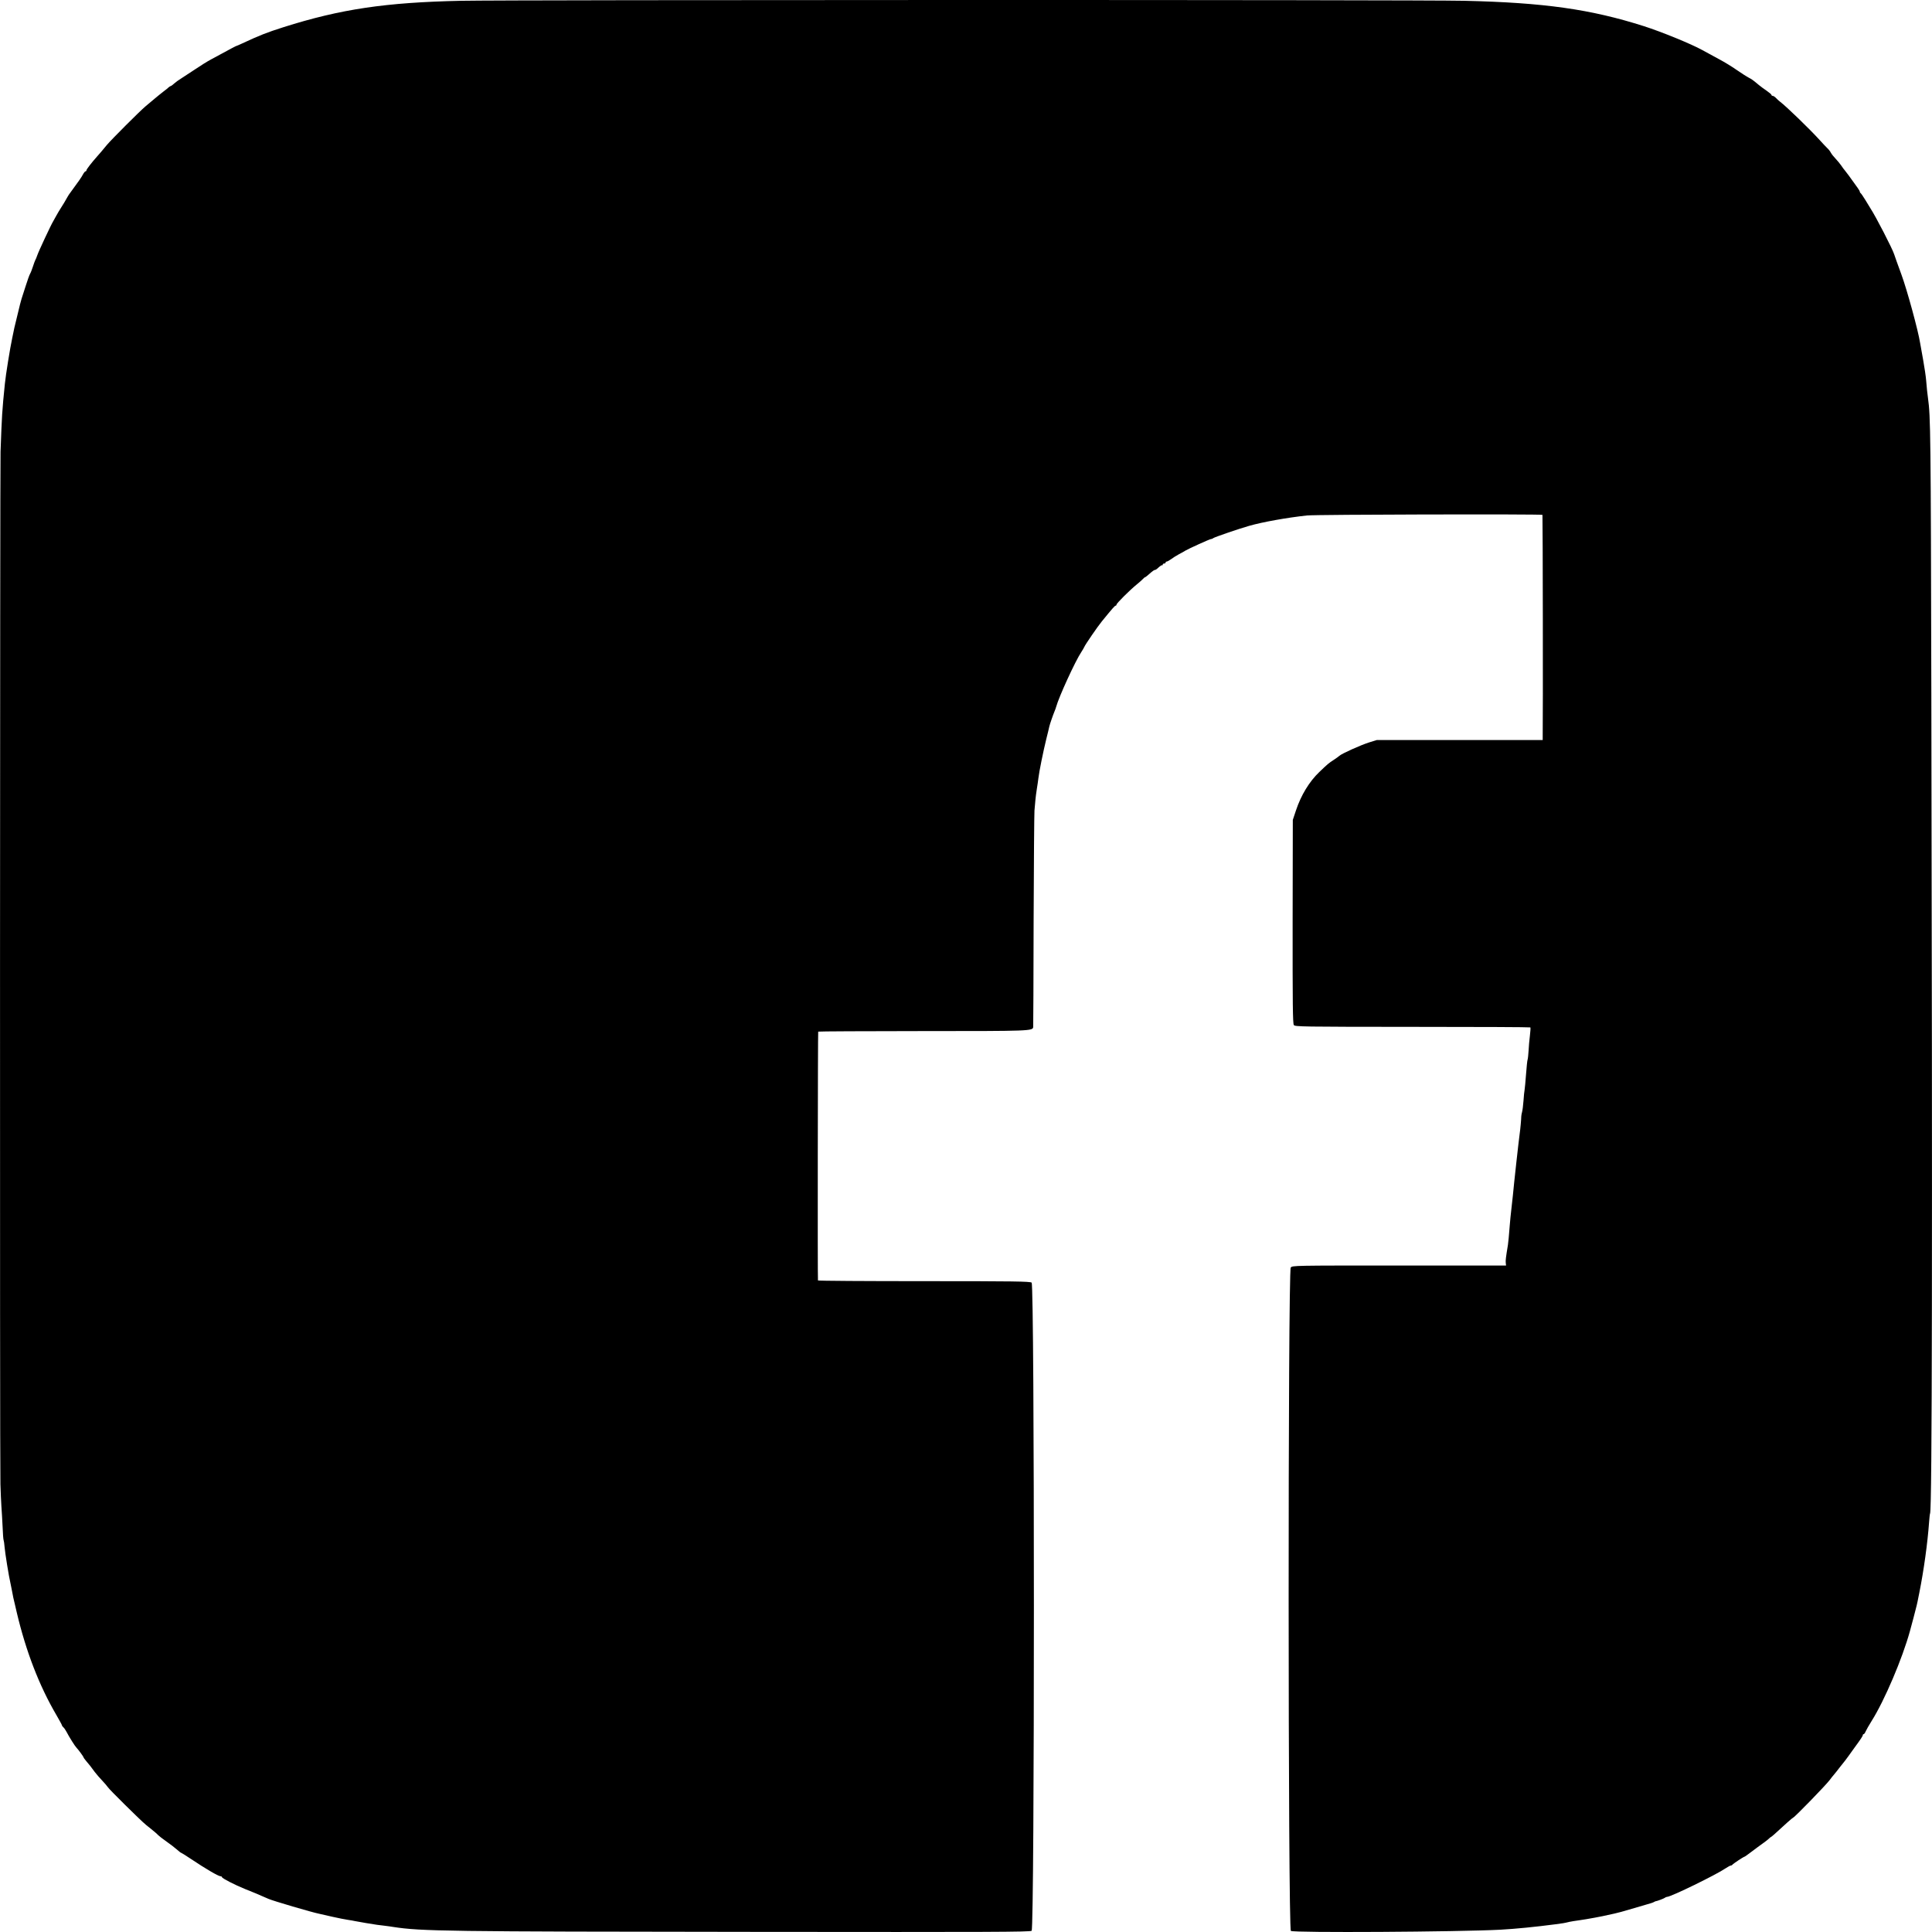 <svg xmlns="http://www.w3.org/2000/svg" width="32" height="32" fill="none" viewBox="0 0 32 32">
    <path fill="#000" fill-rule="evenodd" d="M7.637.013C6.387.04 5.642.15 4.693.451c-.27.086-.387.131-.685.27-.045.021-.086.039-.09.039-.008 0-.083.04-.42.223-.059.031-.178.105-.266.165-.088.059-.193.127-.232.152-.04.024-.092.062-.117.085-.024.022-.049.04-.055.04-.006 0-.02.01-.033.02-.011.012-.05.043-.085.069-.035.026-.1.08-.146.118-.046.039-.115.098-.155.13-.095.08-.562.547-.639.639l-.094.113-.07.08c-.092.104-.174.21-.174.226 0 .01-.007.018-.016.018-.008 0-.028.024-.043.053-.023.044-.073.117-.23.33-.006.009-.026.041-.043.072-.016.031-.054.093-.083.138-.029.045-.068.11-.087.146l-.05.09c-.032.05-.242.498-.262.56-.012.035-.027.072-.033.08-.006.01-.023.057-.039.106-.016.05-.037.104-.048.122-.011.018-.044.11-.073.203l-.068.211c-.008.023-.037.136-.064.252l-.055.227-.017.082-.02.097c-.033.151-.106.603-.12.747-.047.46-.05.524-.072 1.129C0 7.79-.004 24.194.007 24.582c.004.13.011.294.016.365.006.072.014.225.02.34.004.115.012.216.017.223.004.008.012.06.016.115.007.093.073.5.097.597.005.022.016.073.023.114.021.113.028.148.05.235l.032.138c.152.644.372 1.212.654 1.694.051.088.094.166.094.173 0 .007.01.021.022.032.013.01.035.042.05.07.05.096.143.244.171.272.026.025.114.146.114.155 0 .006.02.035.045.064.055.064.08.096.141.18.027.035.08.098.12.139.039.04.083.093.098.114.015.023.143.153.283.291.316.309.308.302.427.396.054.043.109.09.122.106.014.015.076.063.139.107.062.044.14.103.172.132.033.03.064.054.07.054.005 0 .078.045.161.101.246.165.457.288.493.288.012 0 .023.007.023.015 0 .019.218.13.381.196.072.028.154.062.183.074l.115.05c.033.013.075.032.093.04.065.03.72.223.838.246l.22.05c.098.022.214.045.257.051.043.006.094.015.114.02.059.012.306.054.368.062l.122.015c.054.007.118.015.143.02.469.072.848.077 5.998.082 3.906.004 4.551.002 4.578-.018.05-.037.05-10.7 0-10.736-.027-.02-.296-.024-1.785-.024-.964 0-1.754-.005-1.754-.012-.007-.063-.002-4.115.004-4.121.005-.005.78-.008 1.723-.009 1.789 0 1.833-.001 1.838-.068.002-.02.005-.81.007-1.757.003-.947.01-1.769.014-1.827l.016-.179c.003-.04.014-.12.023-.178.01-.058.021-.139.026-.179.011-.102.081-.447.131-.65.024-.093.046-.187.05-.207.008-.037.063-.196.088-.255.008-.018.02-.051.026-.073.044-.162.317-.757.414-.902.023-.035.047-.076.052-.089.014-.036.223-.341.29-.422.176-.216.215-.26.228-.26.008 0 .015-.008.015-.018 0-.021.22-.24.332-.331.044-.036.092-.078.105-.093.014-.016.03-.029.036-.029.006 0 .042-.029.081-.064s.075-.06.081-.057c.006.004.034-.014.06-.04.028-.026.055-.043.06-.038.005.005.01.001.01-.01 0-.01.01-.018.024-.018.013 0 .024-.008.024-.016 0-.01.009-.017.019-.017s.041-.017.07-.038c.027-.021.086-.058.13-.082.046-.024.093-.05.107-.06.052-.032.408-.193.427-.193.012 0 .028-.007.037-.015.015-.015.428-.156.593-.203.228-.065.62-.135.956-.172.15-.017 3.887-.025 3.903-.01.005.006.01 3.344.004 3.676v.053h-2.747l-.129.04c-.139.044-.455.186-.492.222-.013.012-.055.042-.093.067-.086.056-.097.065-.24.202-.166.159-.302.383-.386.636l-.052.156-.003 1.684c-.001 1.36.002 1.69.02 1.714.02.027.12.029 1.965.03 1.069 0 1.948.004 1.953.009.004.004.001.066-.008.137-.009.07-.019.183-.022.25-.004.067-.011.133-.016.146-.006.014-.017.123-.026.244-.009.12-.02.237-.024.258-.005.022-.013.102-.018.179-.006.077-.016.161-.024.188-.007.027-.013.06-.013.073 0 .043-.016.218-.026.284-.016.112-.096.835-.113 1.024-.004.044-.015.146-.025.227-.01.08-.021.197-.026.26-.015.186-.024.29-.031.333-.035.21-.04.257-.036.296l.005.045h-1.768c-1.757 0-1.768 0-1.798.033-.048.053-.046 10.952.002 10.988.044.033 2.76.017 3.471-.02.252-.014.576-.046.912-.09.118-.015.148-.02.23-.04.02-.005.096-.017.168-.027.119-.016.393-.067.471-.087.018-.005.066-.015.106-.023.04-.008.15-.038.244-.066l.28-.082c.062-.016.12-.036.131-.043.01-.007.024-.013.028-.013.027-.003.14-.046.154-.058.008-.008.025-.015.036-.015.064 0 .814-.366.973-.475.035-.024.073-.044.084-.044.01 0 .021-.006.024-.012.006-.014.187-.134.201-.134.005 0 .05-.032.1-.07.095-.072.15-.112.225-.166.025-.018.06-.045.076-.06.016-.017.033-.03.037-.03.003 0 .028-.02.055-.044.182-.168.3-.273.313-.277.03-.011.534-.53.603-.62.023-.032.056-.073.073-.092.017-.02.06-.073.095-.12l.09-.113.049-.066c.013-.02.057-.08.097-.135.114-.156.147-.205.147-.222 0-.008.006-.015.014-.015s.023-.02.033-.045c.01-.024.055-.103.1-.175.214-.34.508-1.032.633-1.485.053-.196.08-.297.09-.34l.023-.09c.009-.036.02-.091.026-.123l.018-.089c.073-.367.136-.818.161-1.168.005-.07.012-.134.016-.14.034-.054.04-4.603.021-13.542-.009-4.362-.012-4.62-.056-4.937-.012-.089-.017-.136-.03-.289-.005-.065-.028-.219-.05-.341l-.05-.279c-.031-.202-.218-.885-.31-1.134-.058-.158-.112-.308-.12-.335-.028-.09-.301-.62-.39-.756l-.084-.138c-.038-.062-.075-.116-.082-.119-.006-.003-.012-.012-.012-.02 0-.01-.017-.04-.037-.067-.131-.184-.193-.268-.212-.289-.012-.013-.04-.05-.06-.081-.022-.031-.064-.083-.094-.114s-.065-.075-.077-.097c-.011-.023-.038-.057-.06-.077-.02-.02-.078-.08-.127-.135-.158-.175-.553-.557-.654-.633-.018-.013-.048-.04-.066-.06-.019-.02-.044-.037-.055-.037-.012 0-.022-.007-.022-.016 0-.008-.035-.038-.077-.067-.043-.029-.1-.071-.128-.094-.104-.087-.12-.098-.172-.125-.03-.015-.12-.073-.2-.128-.08-.056-.205-.132-.277-.17l-.294-.16c-.183-.101-.672-.301-.966-.395-.879-.28-1.652-.39-2.977-.42-.75-.018-15.784-.017-16.613 0z" clip-rule="evenodd"/>
</svg>
